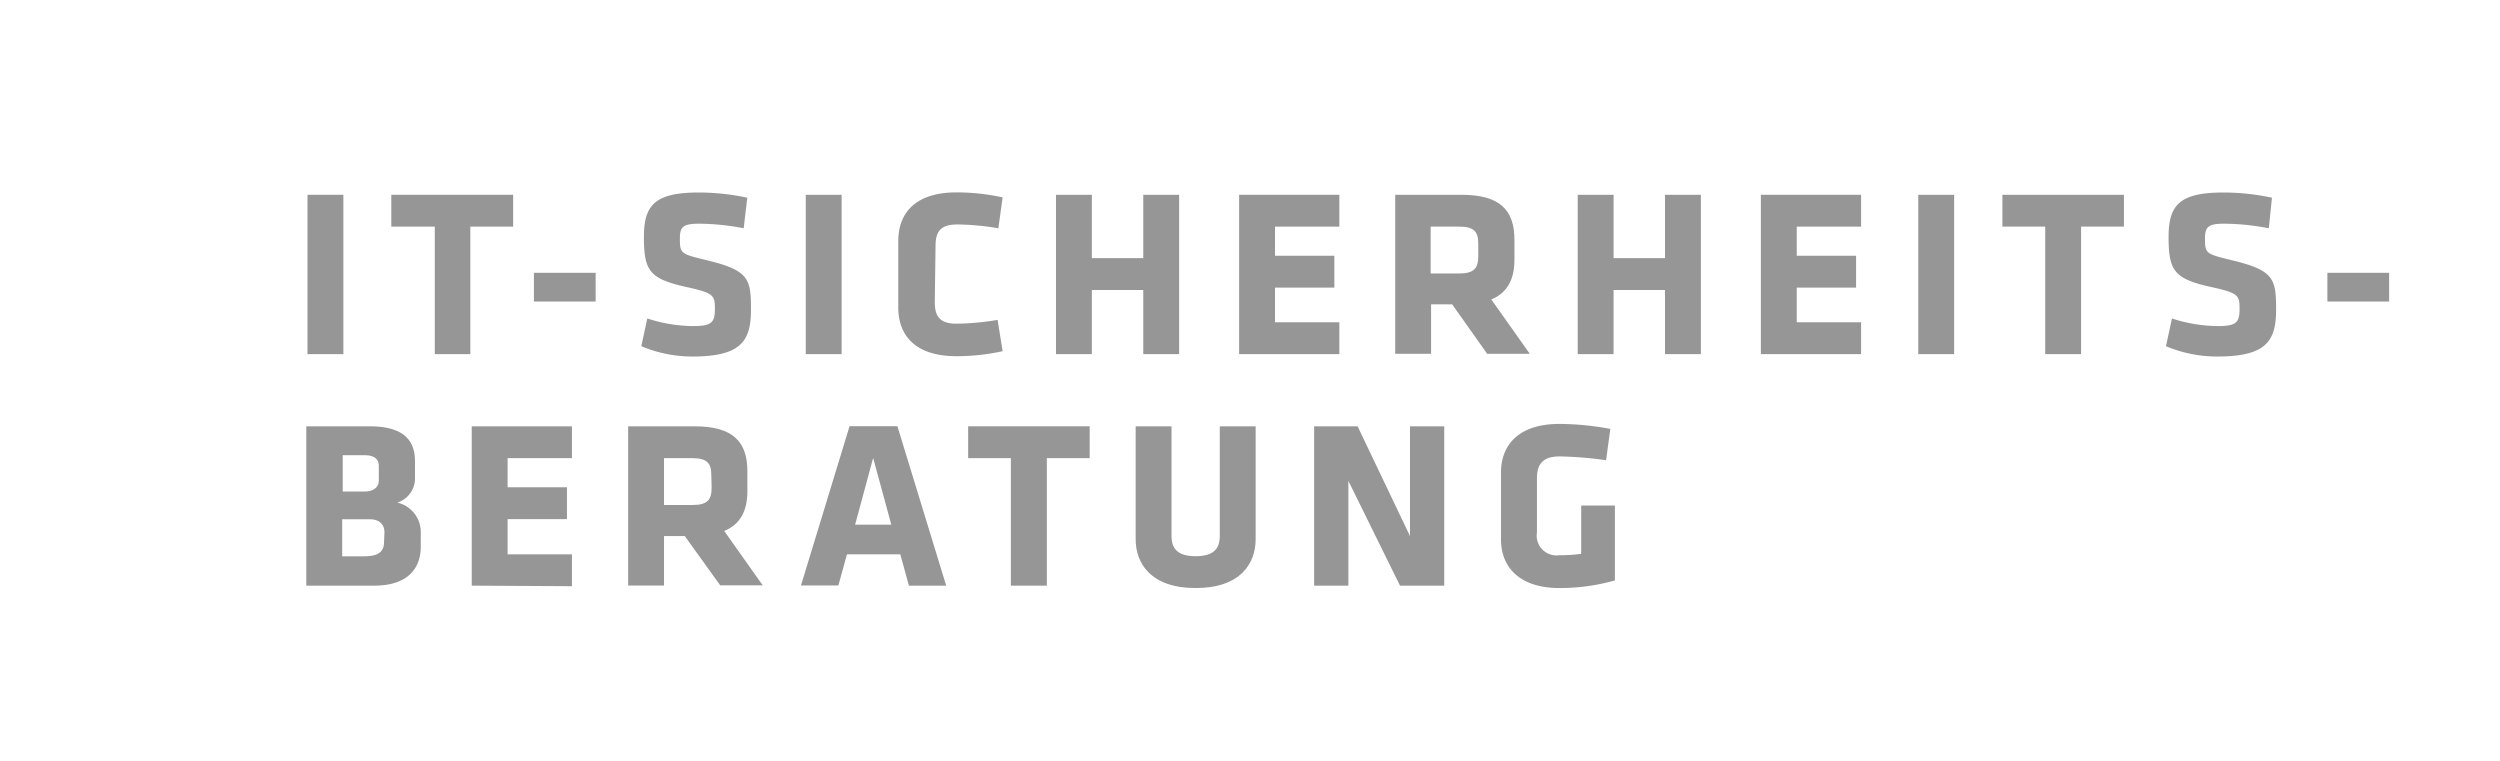<svg id="Consulting_DE" data-name="Consulting DE" xmlns="http://www.w3.org/2000/svg" viewBox="0 0 230 70"><defs><style>.cls-1{fill:#969696;}</style></defs><title>Zeichenfläche 1</title><path class="cls-1" d="M28.29,32.58V17.92h3.3V32.58Z"/><path class="cls-1" d="M43.27,20.85V32.58H40V20.85H36V17.92H47.21v2.93Z"/><path class="cls-1" d="M49.12,27.74V25.1H54.8v2.64Z"/><path class="cls-1" d="M63.71,32.8A12.07,12.07,0,0,1,59,31.85l.55-2.55a13.94,13.94,0,0,0,4.22.7c1.69,0,2-.33,2-1.56s-.07-1.47-2.46-2c-3.54-.77-4.07-1.47-4.07-4.64,0-2.93,1-4.09,5.06-4.09a21.37,21.37,0,0,1,4.45.48L68.42,21a22.39,22.39,0,0,0-4.07-.42c-1.47,0-1.8.26-1.8,1.34,0,1.41.07,1.43,2.38,2,4,.95,4.16,1.72,4.16,4.6S68.13,32.8,63.71,32.8Z"/><path class="cls-1" d="M74.13,32.58V17.92h3.3V32.58Z"/><path class="cls-1" d="M86,27.78c0,1.28.42,2,2,2a24.14,24.14,0,0,0,3.78-.35l.46,2.88a19.79,19.79,0,0,1-4.25.46c-3.7,0-5.35-1.83-5.35-4.49V22.19c0-2.66,1.65-4.49,5.35-4.49a19.73,19.73,0,0,1,4.25.46L91.85,21a24.25,24.25,0,0,0-3.78-.35c-1.63,0-2,.75-2,2Z"/><path class="cls-1" d="M105.18,32.58v-5.9h-4.73v5.9h-3.3V17.92h3.3v5.83h4.73V17.92h3.3V32.58Z"/><path class="cls-1" d="M114,32.58V17.92h9.22v2.93h-5.92v2.68h5.46v2.93h-5.46v3.19h5.92v2.93Z"/><path class="cls-1" d="M133.6,28h-1.94v4.55h-3.3V17.92h6.09c3.56,0,4.88,1.41,4.88,4.16v1.8c0,1.83-.66,3.06-2.13,3.67l3.54,5h-3.92ZM136,22.39c0-1.1-.42-1.54-1.76-1.54h-2.62v4.31h2.62c1.41,0,1.76-.51,1.76-1.61Z"/><path class="cls-1" d="M153.18,32.58v-5.9h-4.73v5.9h-3.3V17.92h3.3v5.83h4.73V17.92h3.3V32.58Z"/><path class="cls-1" d="M162,32.58V17.92h9.22v2.93h-5.92v2.68h5.46v2.93h-5.46v3.19h5.92v2.93Z"/><path class="cls-1" d="M176.48,32.58V17.92h3.3V32.58Z"/><path class="cls-1" d="M191.46,20.85V32.58h-3.3V20.85h-3.94V17.92H195.4v2.93Z"/><path class="cls-1" d="M204,32.8a12.08,12.08,0,0,1-4.73-.95l.55-2.55a13.94,13.94,0,0,0,4.22.7c1.69,0,2-.33,2-1.56s-.07-1.47-2.46-2c-3.54-.77-4.07-1.47-4.07-4.64,0-2.93,1-4.09,5.06-4.09a21.36,21.36,0,0,1,4.45.48L208.73,21a22.38,22.38,0,0,0-4.07-.42c-1.47,0-1.8.26-1.8,1.34,0,1.41.07,1.43,2.38,2,4,.95,4.16,1.72,4.16,4.6S208.45,32.8,204,32.8Z"/><path class="cls-1" d="M214.12,27.74V25.1h5.68v2.64Z"/><path class="cls-1" d="M34.43,53.88H28.18V39.22H34c3.06,0,4.18,1.23,4.18,3.21v1.5a2.33,2.33,0,0,1-1.63,2.31,2.77,2.77,0,0,1,2.16,2.71v1.43C38.67,52.45,37.35,53.88,34.43,53.88Zm.42-11c0-.64-.4-1-1.32-1h-2v3.34h2c.88,0,1.32-.44,1.32-1ZM35.37,49c0-.81-.51-1.23-1.39-1.23H31.48v3.41h2c1,0,1.85-.22,1.85-1.28Z"/><path class="cls-1" d="M43.4,53.88V39.22h9.22v2.93H46.7v2.68h5.46v2.93H46.7V51h5.92v2.93Z"/><path class="cls-1" d="M63,49.32H61.09v4.55h-3.3V39.22h6.09c3.56,0,4.88,1.41,4.88,4.16v1.8c0,1.83-.66,3.06-2.13,3.67l3.54,5H66.26Zm2.44-5.63c0-1.1-.42-1.54-1.76-1.54H61.09v4.31h2.62c1.41,0,1.76-.51,1.76-1.61Z"/><path class="cls-1" d="M87.05,53.88H83.62L82.83,51H77.92l-.79,2.86H73.69l4.47-14.65h4.4Zm-8.38-5.61H82l-1.67-6.14Z"/><path class="cls-1" d="M96.31,42.15V53.88H93V42.15H89.07V39.22h11.18v2.93Z"/><path class="cls-1" d="M115.52,39.22V49.61c0,2.22-1.39,4.49-5.52,4.49s-5.52-2.27-5.52-4.49V39.22h3.3V49.3c0,1.19.57,1.87,2.22,1.87s2.22-.68,2.22-1.87V39.22Z"/><path class="cls-1" d="M124.05,44.24v9.64h-3.15V39.22h4l4.82,10.1V39.22h3.15V53.88h-4.07Z"/><path class="cls-1" d="M143.46,54.1c-3.56,0-5.37-1.83-5.37-4.49V43.49c0-2.71,1.8-4.49,5.37-4.49a26,26,0,0,1,4.69.46l-.39,2.88a34.57,34.57,0,0,0-4.29-.35c-1.65,0-2.07.86-2.07,2v5a1.82,1.82,0,0,0,2.07,2.09,13.18,13.18,0,0,0,2-.13V46.51h3.1v6.89A18.62,18.62,0,0,1,143.46,54.1Z"/></svg>